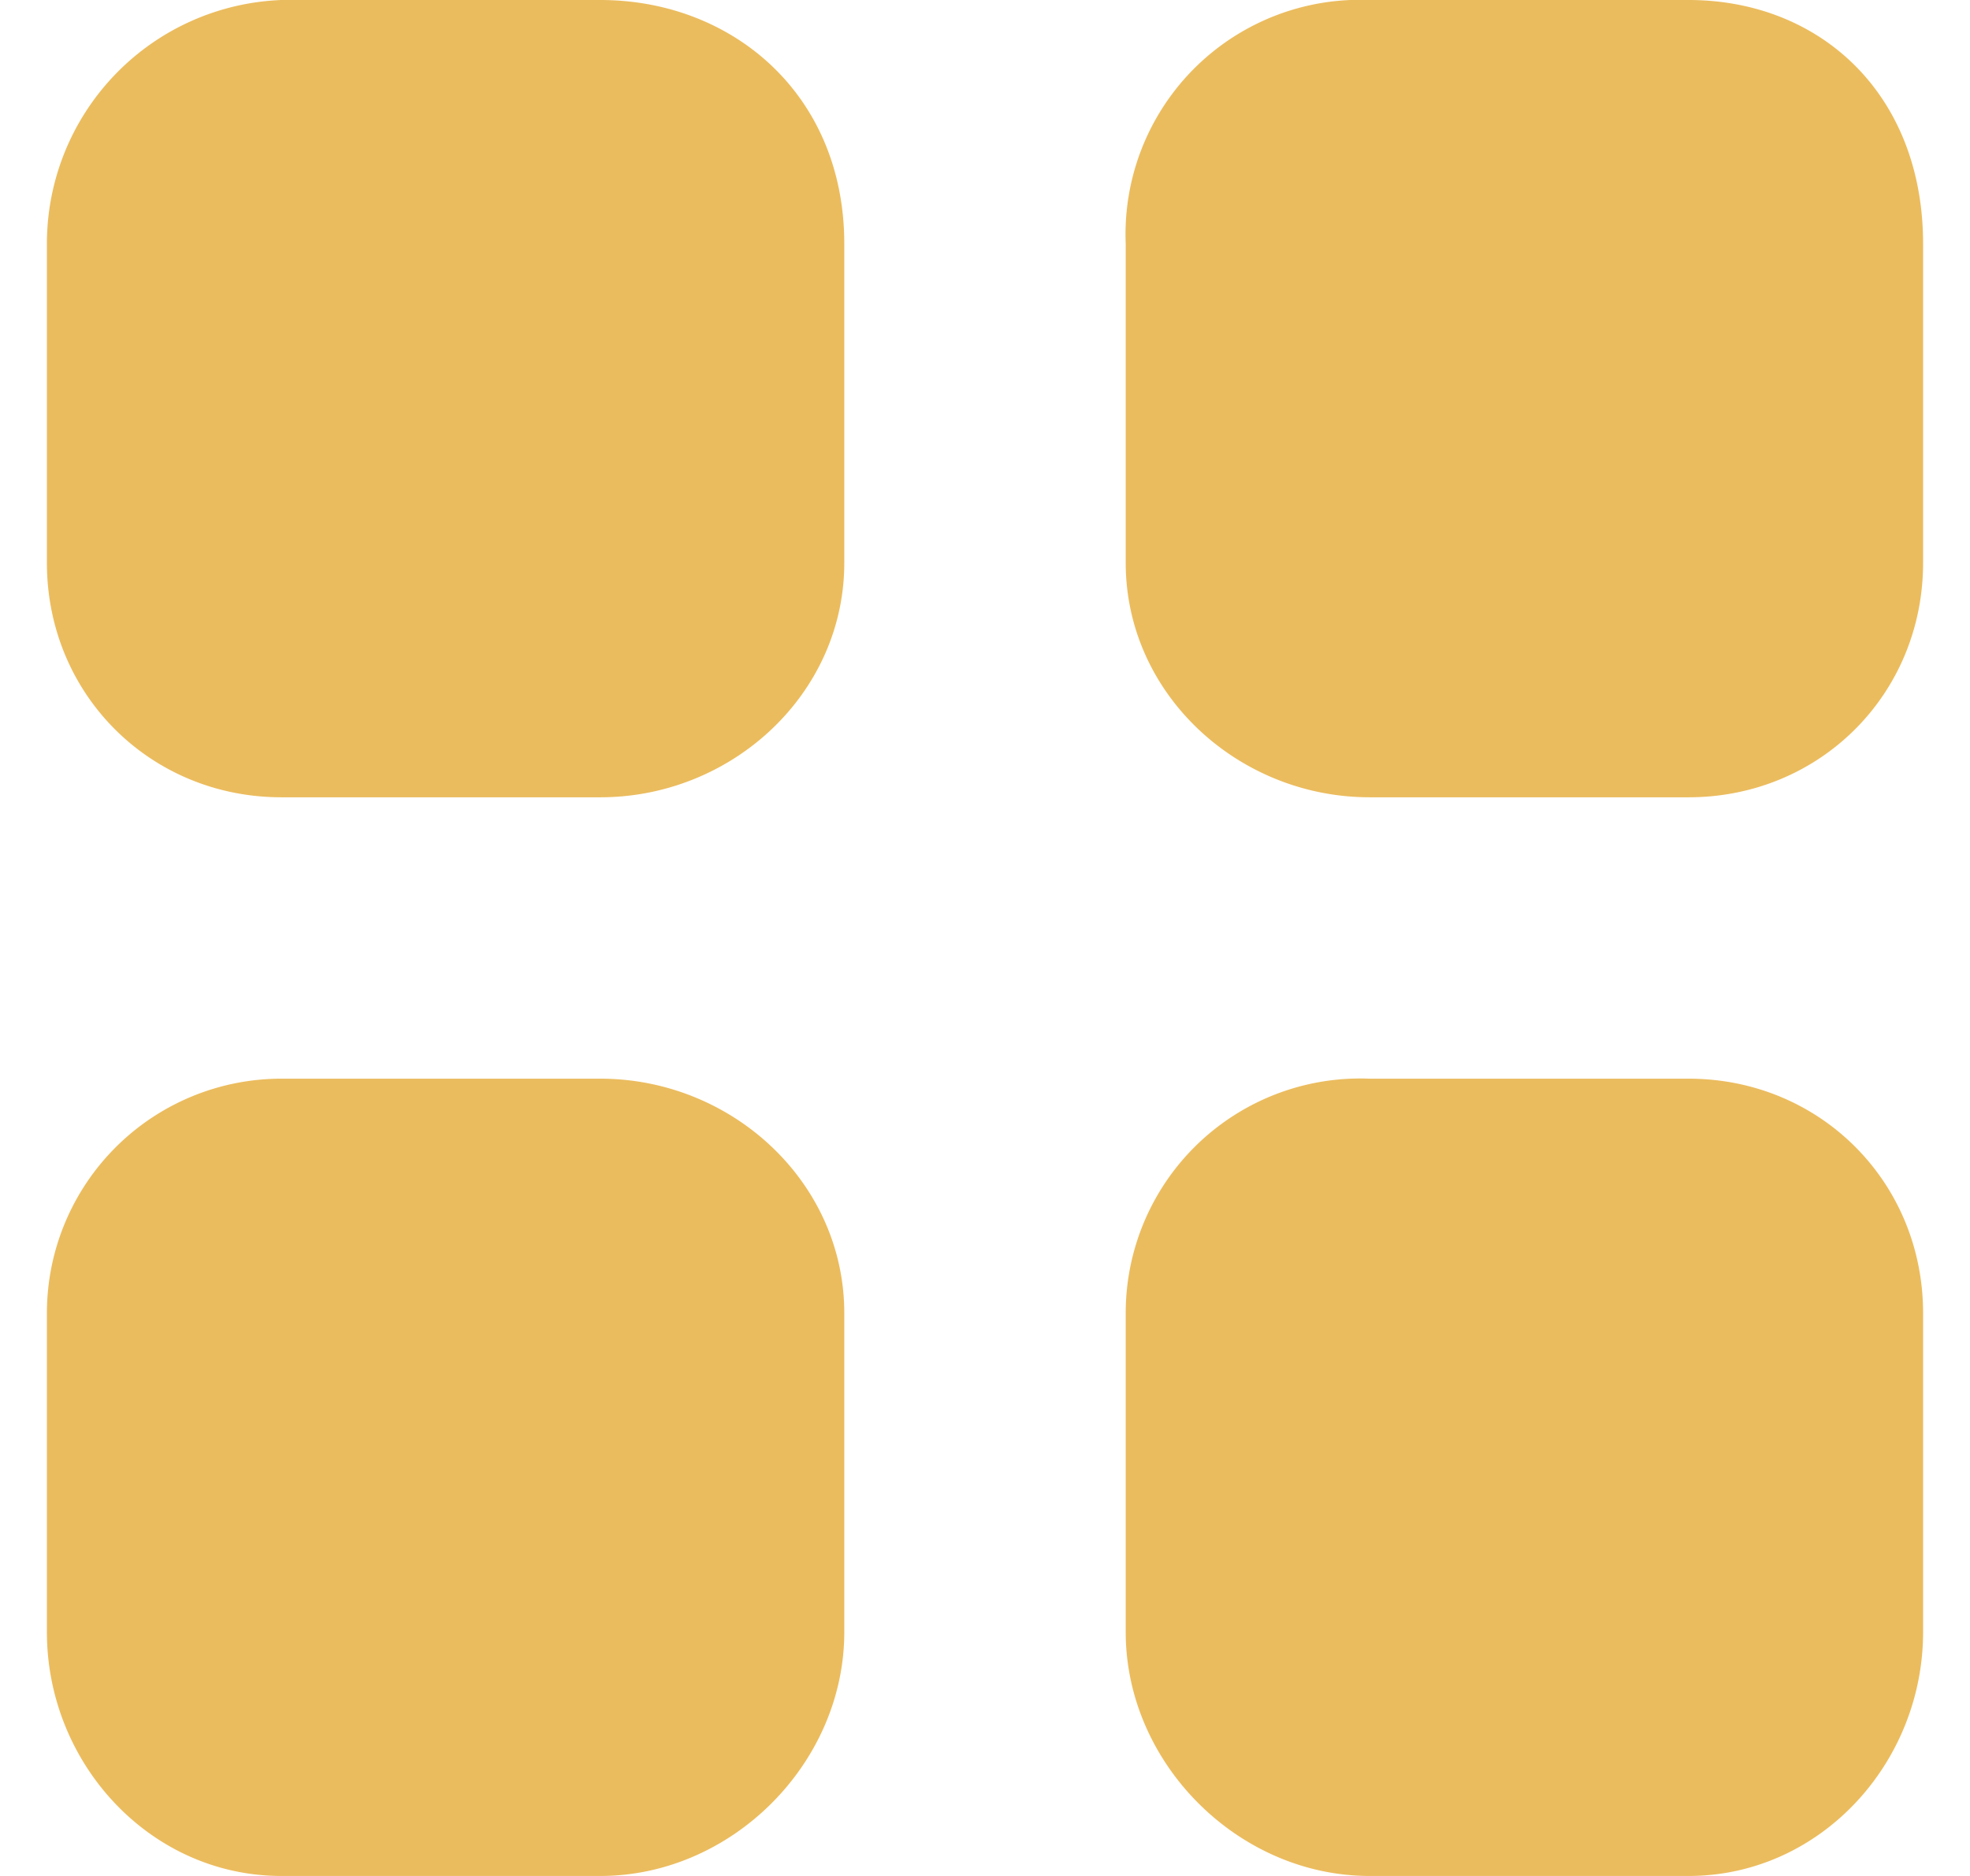 <svg fill="none" xmlns="http://www.w3.org/2000/svg" viewBox="0 0 21 20"><path d="M6.4 0H3A2.6 2.6 0 0 0 .5 2.6V6C.5 7.4 1.6 8.5 3 8.5h3.4C7.8 8.5 9 7.4 9 6V2.6C9 1 7.8 0 6.4 0ZM6.4 11.5H3A2.5 2.5 0 0 0 .5 14v3.4C.5 18.8 1.6 20 3 20h3.4C7.8 20 9 18.8 9 17.4V14c0-1.4-1.2-2.5-2.6-2.5ZM18 0h-3.4A2.5 2.5 0 0 0 12 2.6V6c0 1.4 1.2 2.5 2.6 2.5H18c1.4 0 2.5-1.1 2.5-2.5V2.6C20.5 1 19.4 0 18 0ZM18 11.5h-3.4A2.5 2.5 0 0 0 12 14v3.4c0 1.4 1.2 2.6 2.6 2.6H18c1.4 0 2.5-1.2 2.5-2.6V14c0-1.4-1.1-2.5-2.5-2.5Z" fill="#ebbc5e"/></svg>